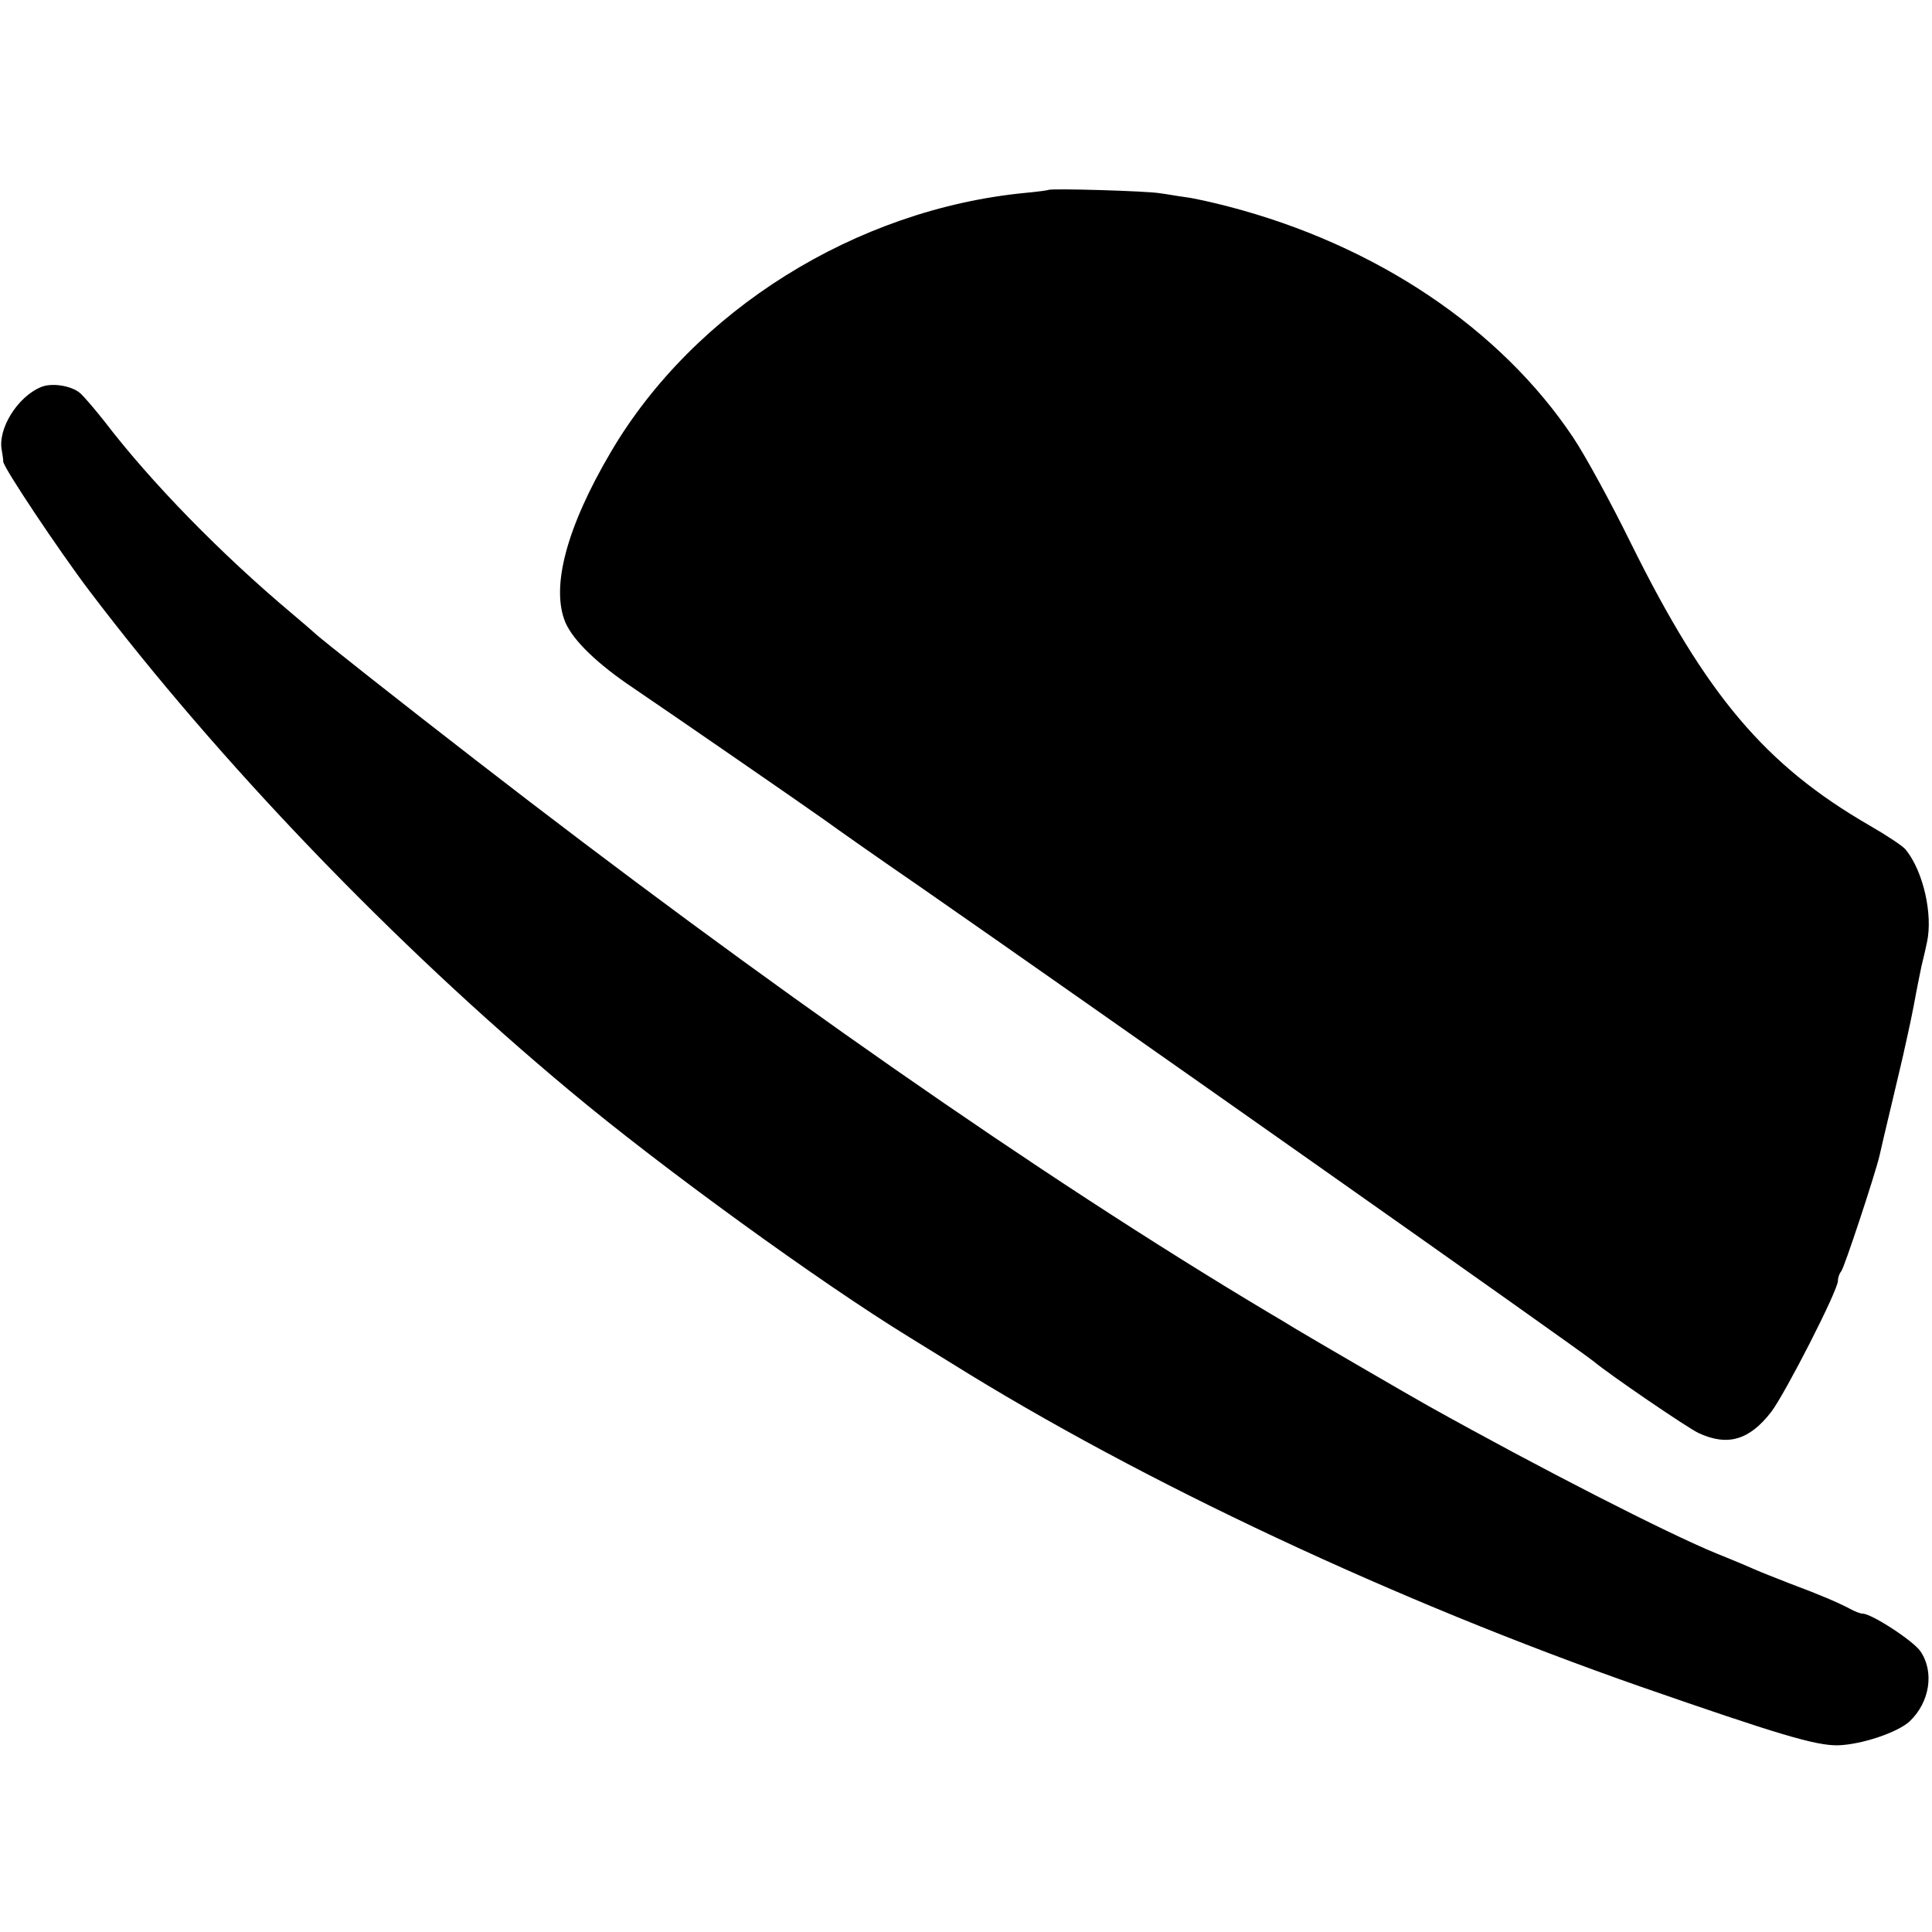 <?xml version="1.0" standalone="no"?>
<!DOCTYPE svg PUBLIC "-//W3C//DTD SVG 20010904//EN"
 "http://www.w3.org/TR/2001/REC-SVG-20010904/DTD/svg10.dtd">
<svg version="1.0" xmlns="http://www.w3.org/2000/svg"
 width="534pt" height="534pt" viewBox="0 0 534 534"
 preserveAspectRatio="xMidYMid meet">
<g transform="translate(0,534) scale(0.1,-0.1)"
fill="#000000" stroke="none">
<path d="M2898 4815 c-2 -1 -30 -5 -63 -8 -469 -45 -917 -325 -1147 -717 -123
-209 -166 -374 -125 -471 22 -50 88 -114 188 -181 112 -76 460 -316 529 -365
30 -22 148 -105 263 -184 455 -316 1825 -1281 1862 -1312 43 -36 258 -183 290
-198 80 -37 140 -20 201 59 39 52 184 335 184 362 0 9 4 20 9 26 8 8 95 272
106 320 2 10 18 78 35 149 17 72 33 139 35 150 13 58 22 100 31 150 3 17 10
50 15 75 6 25 13 54 15 65 17 77 -10 197 -59 257 -7 9 -52 39 -99 66 -289 167
-452 360 -660 780 -55 112 -127 244 -160 293 -201 301 -545 532 -952 638 -42
11 -95 23 -119 26 -23 3 -55 9 -72 11 -33 6 -302 14 -307 9z"/>
<path d="M113 4270 c-65 -27 -120 -116 -108 -175 2 -11 4 -25 4 -31 1 -17 154
-246 238 -357 357 -471 843 -978 1328 -1382 252 -211 692 -530 940 -682 11 -7
63 -39 115 -71 527 -329 1230 -658 1905 -894 380 -132 483 -163 545 -162 65 2
164 35 198 66 56 53 69 137 30 194 -20 29 -135 104 -160 104 -6 0 -22 6 -36
14 -33 17 -76 36 -167 70 -38 15 -79 31 -90 36 -11 5 -60 26 -110 46 -135 55
-489 236 -797 408 -52 29 -327 189 -370 215 -14 9 -48 29 -75 45 -626 374
-1392 908 -2188 1525 -194 150 -435 340 -445 351 -3 3 -32 28 -64 55 -194 163
-387 360 -517 530 -26 33 -56 68 -67 78 -24 21 -79 30 -109 17z"/>
</g>
</svg>
